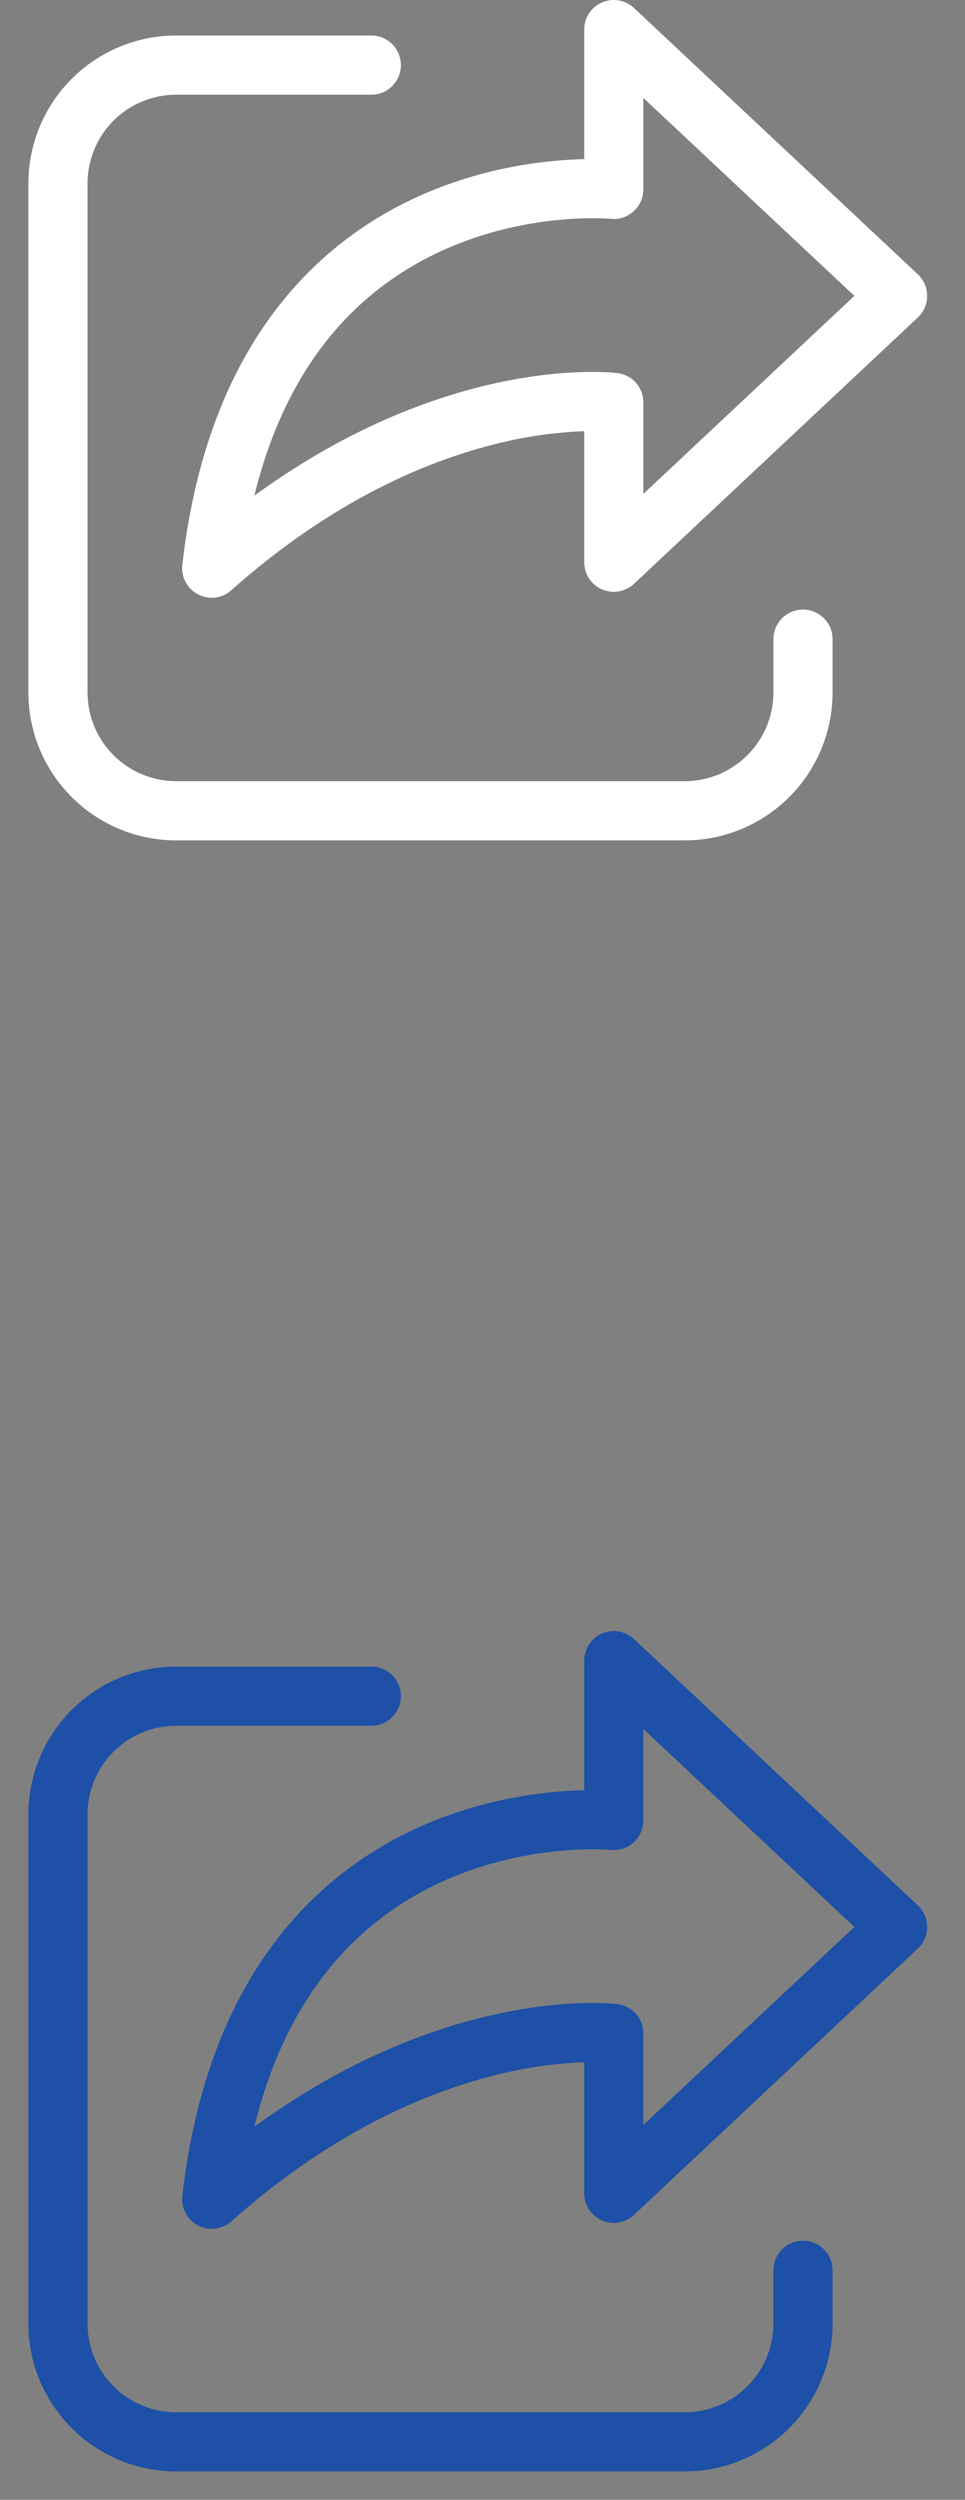 <svg width="17" height="44" viewBox="0 0 17 44" fill="none" xmlns="http://www.w3.org/2000/svg">
<rect x="0" y="0" width="17" height="44" fill="#808080" stroke="none"/>
<path d="M11.169 28.849C11.095 28.78 11.002 28.734 10.902 28.716C10.802 28.699 10.699 28.711 10.605 28.751C10.512 28.792 10.433 28.859 10.377 28.944C10.321 29.028 10.292 29.128 10.292 29.229V31.509C10.143 31.513 9.969 31.522 9.775 31.539C9.135 31.599 8.268 31.759 7.368 32.166C5.534 32.998 3.649 34.822 3.212 38.65C3.2 38.755 3.22 38.861 3.27 38.954C3.319 39.047 3.396 39.123 3.489 39.171C3.583 39.22 3.689 39.239 3.794 39.225C3.898 39.212 3.997 39.168 4.075 39.098C5.882 37.492 7.574 36.801 8.799 36.507C9.275 36.389 9.761 36.32 10.251 36.299L10.292 36.298V38.604C10.292 38.706 10.321 38.805 10.377 38.89C10.433 38.975 10.512 39.042 10.605 39.082C10.699 39.123 10.802 39.135 10.902 39.118C11.002 39.1 11.095 39.054 11.169 38.984L16.169 34.297C16.221 34.248 16.262 34.189 16.291 34.124C16.319 34.059 16.333 33.988 16.333 33.917C16.333 33.846 16.319 33.775 16.291 33.71C16.262 33.645 16.221 33.586 16.169 33.537L11.169 28.849ZM10.752 32.559L10.761 32.56H10.762C10.834 32.567 10.907 32.559 10.976 32.536C11.045 32.514 11.108 32.477 11.162 32.428C11.216 32.379 11.259 32.319 11.289 32.253C11.318 32.187 11.333 32.115 11.333 32.042V30.431L15.051 33.917L11.333 37.402V35.792C11.333 35.529 11.144 35.309 10.877 35.275H10.876L10.874 35.275L10.87 35.274L10.858 35.273C10.802 35.268 10.745 35.263 10.688 35.261C10.53 35.253 10.373 35.252 10.215 35.258C9.812 35.272 9.244 35.329 8.555 35.494C7.439 35.762 6.014 36.315 4.481 37.433C5.1 34.899 6.508 33.7 7.798 33.115C8.565 32.768 9.312 32.629 9.871 32.577C10.149 32.551 10.377 32.548 10.534 32.55C10.607 32.551 10.68 32.554 10.752 32.559ZM3.104 29.334C2.413 29.334 1.751 29.608 1.263 30.096C0.774 30.585 0.5 31.247 0.5 31.938V40.896C0.5 41.587 0.774 42.249 1.263 42.737C1.751 43.226 2.413 43.5 3.104 43.5H12.062C12.753 43.5 13.415 43.226 13.904 42.737C14.392 42.249 14.667 41.587 14.667 40.896V39.959C14.667 39.82 14.612 39.688 14.514 39.59C14.416 39.493 14.284 39.438 14.146 39.438C14.008 39.438 13.875 39.493 13.777 39.59C13.68 39.688 13.625 39.82 13.625 39.959V40.896C13.625 41.31 13.46 41.708 13.167 42.001C12.874 42.294 12.477 42.459 12.062 42.459H3.104C2.69 42.459 2.292 42.294 1.999 42.001C1.706 41.708 1.542 41.31 1.542 40.896V31.938C1.542 31.523 1.706 31.126 1.999 30.833C2.292 30.54 2.69 30.375 3.104 30.375H6.542C6.68 30.375 6.812 30.32 6.91 30.223C7.008 30.125 7.062 29.992 7.062 29.854C7.062 29.716 7.008 29.584 6.91 29.486C6.812 29.388 6.68 29.334 6.542 29.334H3.104Z" fill="#1D50A6"/>
<path d="M11.169 0.141C11.095 0.071 11.002 0.025 10.902 0.008C10.802 -0.01 10.699 0.003 10.605 0.043C10.512 0.083 10.433 0.15 10.377 0.235C10.321 0.32 10.292 0.419 10.292 0.521V2.801C10.143 2.804 9.969 2.813 9.775 2.831C9.135 2.89 8.268 3.05 7.368 3.458C5.534 4.289 3.649 6.114 3.212 9.941C3.2 10.046 3.22 10.152 3.27 10.245C3.319 10.338 3.396 10.414 3.489 10.463C3.583 10.511 3.689 10.53 3.794 10.517C3.898 10.504 3.997 10.459 4.075 10.389C5.882 8.783 7.574 8.092 8.799 7.798C9.275 7.681 9.761 7.612 10.251 7.591L10.292 7.59V9.896C10.292 9.997 10.321 10.097 10.377 10.182C10.433 10.267 10.512 10.334 10.605 10.374C10.699 10.414 10.802 10.427 10.902 10.409C11.002 10.392 11.095 10.345 11.169 10.276L16.169 5.588C16.221 5.54 16.262 5.481 16.291 5.415C16.319 5.35 16.333 5.28 16.333 5.208C16.333 5.137 16.319 5.067 16.291 5.001C16.262 4.936 16.221 4.877 16.169 4.828L11.169 0.141ZM10.752 3.851L10.761 3.852H10.762C10.834 3.859 10.907 3.851 10.976 3.828C11.045 3.805 11.108 3.768 11.162 3.719C11.216 3.671 11.259 3.611 11.289 3.545C11.318 3.478 11.333 3.406 11.333 3.333V1.723L15.051 5.208L11.333 8.694V7.083C11.333 6.821 11.144 6.6 10.877 6.567H10.876L10.874 6.566L10.87 6.566L10.858 6.565C10.802 6.559 10.745 6.555 10.688 6.552C10.53 6.545 10.373 6.544 10.215 6.55C9.812 6.564 9.244 6.62 8.555 6.785C7.439 7.053 6.014 7.607 4.481 8.724C5.1 6.191 6.508 4.992 7.798 4.407C8.565 4.059 9.312 3.92 9.871 3.868C10.149 3.843 10.377 3.839 10.534 3.842C10.607 3.843 10.68 3.846 10.752 3.851ZM3.104 0.625C2.413 0.625 1.751 0.899 1.263 1.388C0.774 1.876 0.5 2.539 0.5 3.229V12.188C0.5 12.878 0.774 13.541 1.263 14.029C1.751 14.517 2.413 14.792 3.104 14.792H12.062C12.753 14.792 13.415 14.517 13.904 14.029C14.392 13.541 14.667 12.878 14.667 12.188V11.25C14.667 11.112 14.612 10.979 14.514 10.882C14.416 10.784 14.284 10.729 14.146 10.729C14.008 10.729 13.875 10.784 13.777 10.882C13.68 10.979 13.625 11.112 13.625 11.25V12.188C13.625 12.602 13.46 12.999 13.167 13.292C12.874 13.585 12.477 13.75 12.062 13.75H3.104C2.69 13.75 2.292 13.585 1.999 13.292C1.706 12.999 1.542 12.602 1.542 12.188V3.229C1.542 2.815 1.706 2.417 1.999 2.124C2.292 1.831 2.69 1.667 3.104 1.667H6.542C6.68 1.667 6.812 1.612 6.91 1.514C7.008 1.417 7.062 1.284 7.062 1.146C7.062 1.008 7.008 0.875 6.91 0.778C6.812 0.68 6.68 0.625 6.542 0.625H3.104Z" fill="white"/>
</svg>
